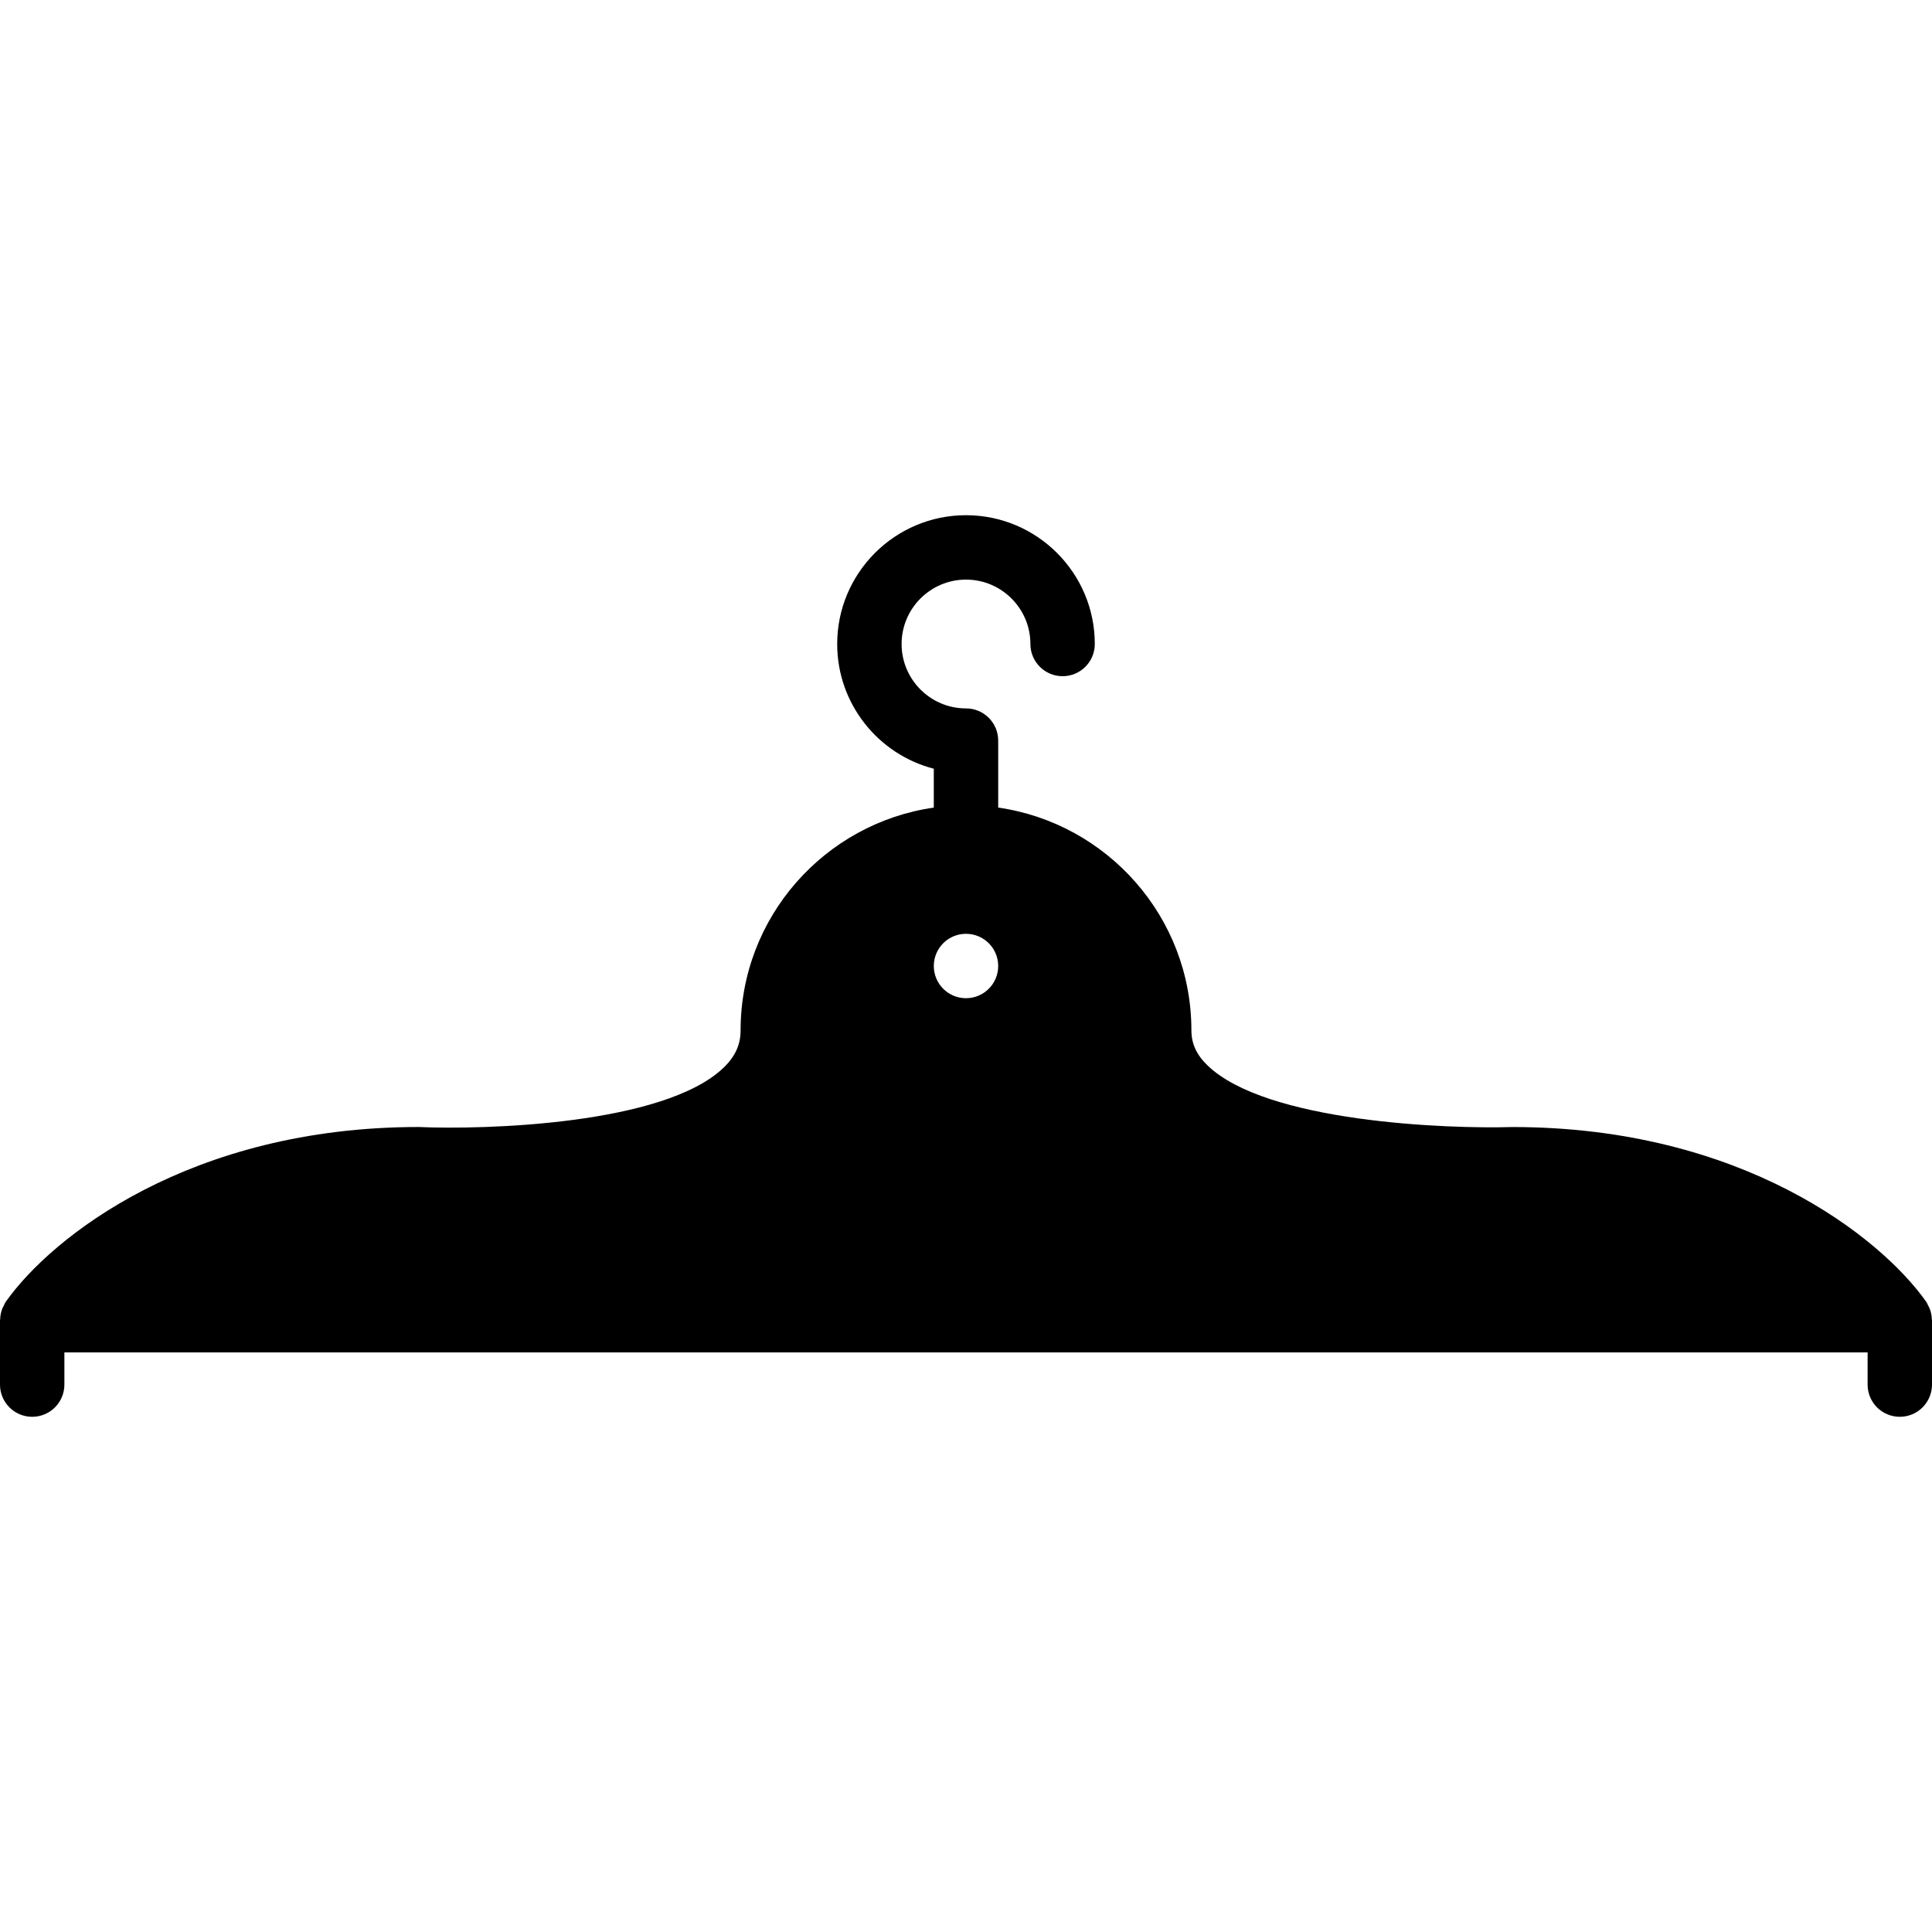 <?xml version="1.0" encoding="iso-8859-1"?>
<!-- Uploaded to: SVG Repo, www.svgrepo.com, Generator: SVG Repo Mixer Tools -->
<svg fill="#000000" height="800px" width="800px" version="1.1" id="Layer_1" xmlns="http://www.w3.org/2000/svg" xmlns:xlink="http://www.w3.org/1999/xlink" 
	 viewBox="0 0 503.607 503.607" xml:space="preserve">
<g>
	<g>
		<path d="M503.565,343.921c-0.025-0.99-0.218-1.947-0.579-2.862c-0.084-0.218-0.21-0.386-0.302-0.596
			c-0.201-0.395-0.352-0.814-0.621-1.183c-11.961-16.904-48.069-45.501-107.839-45.501h-0.017
			c-16.879,0.512-64.101-1.225-79.444-16.057c-2.871-2.77-4.205-5.674-4.205-9.132c0-29.545-21.932-53.995-50.361-58.083v-17.458
			c0-4.642-3.76-8.393-8.394-8.393c-9.258,0-16.787-7.529-16.787-16.787s7.529-16.787,16.787-16.787
			c9.258,0,16.787,7.529,16.787,16.787c0,4.642,3.76,8.393,8.393,8.393s8.393-3.752,8.393-8.393
			c0-18.516-15.058-33.574-33.574-33.574s-33.574,15.058-33.574,33.574c0,15.612,10.718,28.781,25.18,32.508v10.131
			c-28.429,4.088-50.361,28.538-50.361,58.083c0,3.735-1.418,6.832-4.474,9.753c-15.553,14.873-62.355,16.174-79.461,15.427
			c-59.493,0-95.61,28.605-107.57,45.509c-0.269,0.369-0.42,0.789-0.621,1.183c-0.092,0.21-0.218,0.378-0.302,0.596
			c-0.361,0.923-0.554,1.872-0.579,2.862c0,0.067-0.042,0.134-0.042,0.21v16.787c0,4.642,3.76,8.393,8.393,8.393
			s8.393-3.752,8.393-8.393v-8.393H486.82v8.393c0,4.642,3.76,8.393,8.393,8.393s8.393-3.752,8.393-8.393v-16.787
			C503.607,344.056,503.565,343.988,503.565,343.921z M251.803,260.197c-4.633,0-8.393-3.752-8.393-8.393
			c0-4.642,3.76-8.393,8.393-8.393c4.633,0,8.394,3.752,8.394,8.393C260.197,256.445,256.436,260.197,251.803,260.197z"/>
	</g>
</g>
</svg>